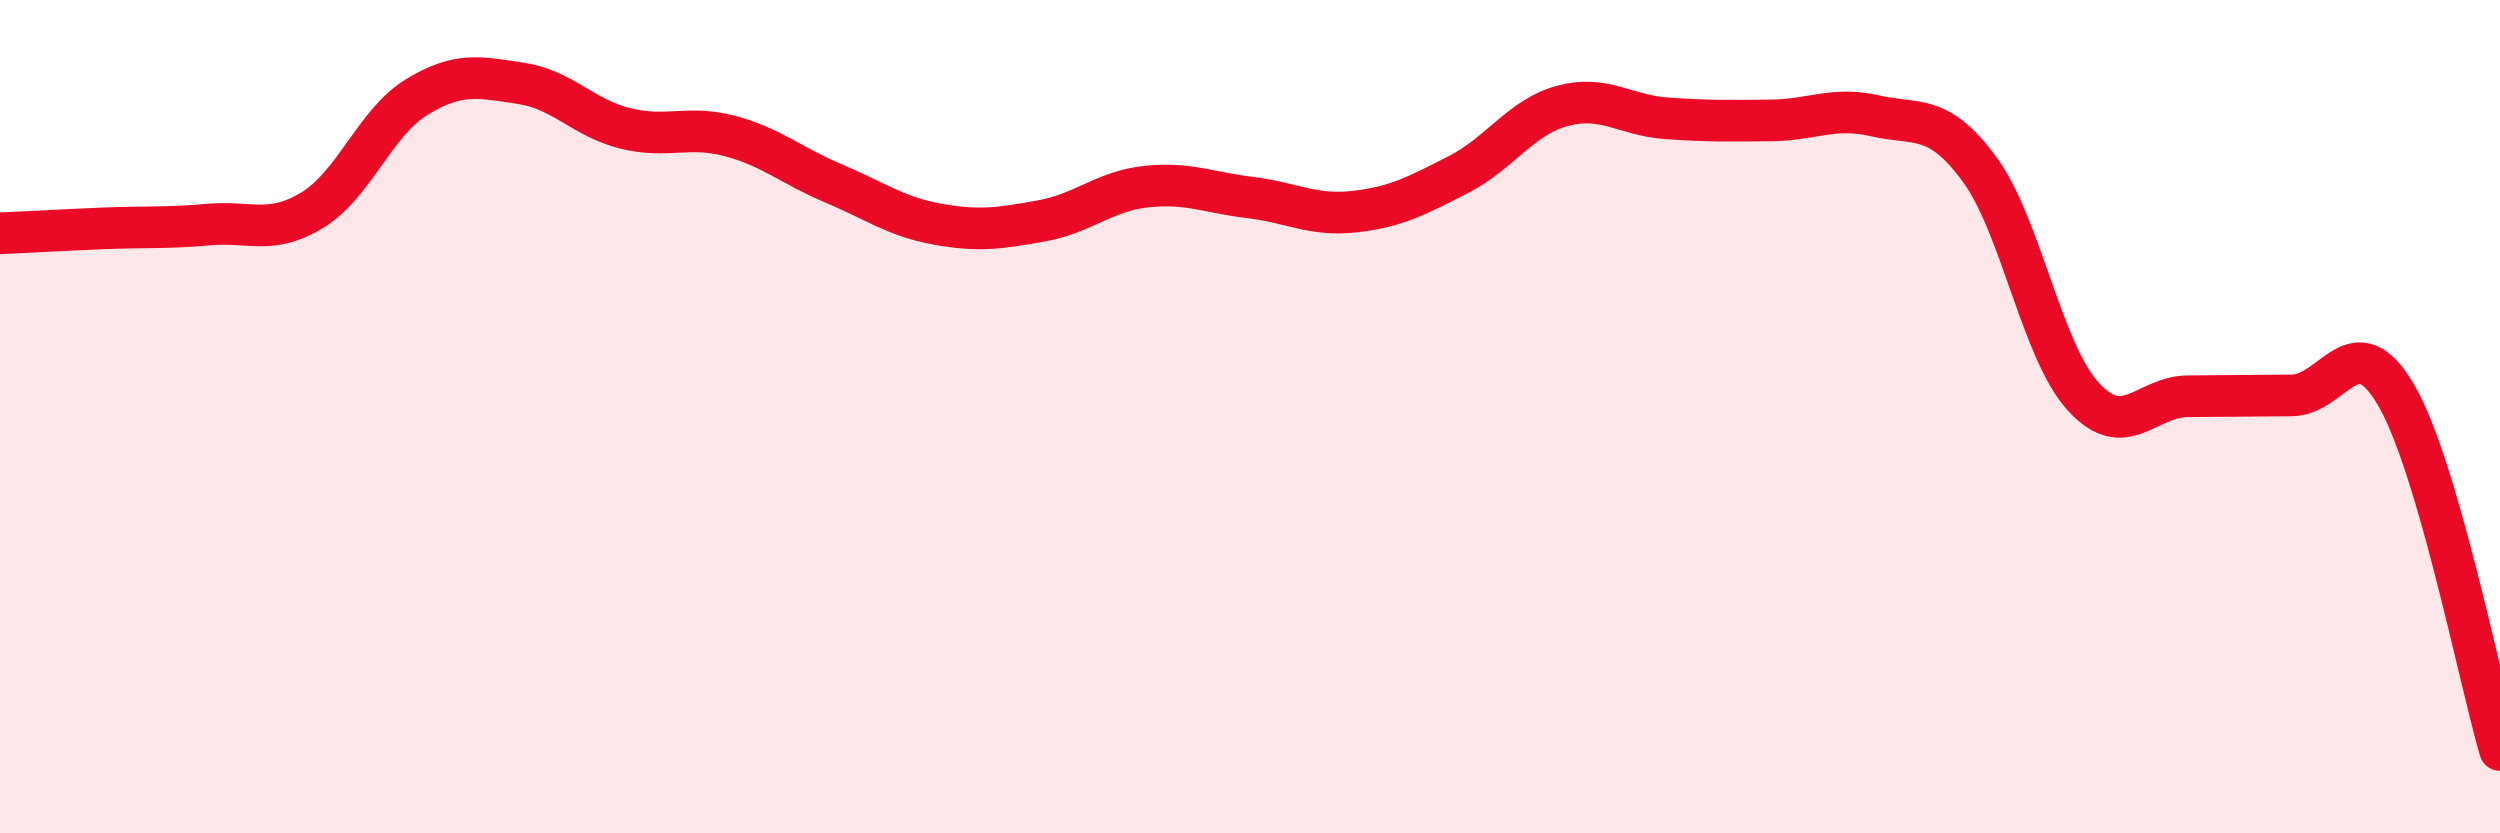 
    <svg width="60" height="20" viewBox="0 0 60 20" xmlns="http://www.w3.org/2000/svg">
      <path
        d="M 0,5.6 C 0.5,5.58 1.5,5.52 2.5,5.48 C 3.5,5.44 4,5.48 5,5.39 C 6,5.3 6.5,5.65 7.5,5.04 C 8.5,4.43 9,2.94 10,2.33 C 11,1.72 11.5,1.85 12.5,2 C 13.5,2.15 14,2.83 15,3.08 C 16,3.33 16.5,3 17.5,3.26 C 18.5,3.52 19,3.98 20,4.4 C 21,4.82 21.5,5.2 22.5,5.38 C 23.5,5.56 24,5.48 25,5.3 C 26,5.12 26.5,4.59 27.5,4.48 C 28.5,4.37 29,4.62 30,4.74 C 31,4.86 31.5,5.19 32.5,5.08 C 33.5,4.97 34,4.7 35,4.19 C 36,3.68 36.5,2.81 37.5,2.54 C 38.5,2.27 39,2.77 40,2.84 C 41,2.91 41.5,2.9 42.5,2.89 C 43.5,2.88 44,2.55 45,2.78 C 46,3.01 46.5,2.7 47.5,4.05 C 48.5,5.4 49,8.43 50,9.52 C 51,10.61 51.5,9.52 52.5,9.51 C 53.5,9.5 54,9.5 55,9.49 C 56,9.48 56.5,7.77 57.5,9.47 C 58.5,11.17 59.5,16.29 60,18L60 20L0 20Z"
        fill="#EB0A25"
        opacity="0.1"
        stroke-linecap="round"
        stroke-linejoin="round"
      />
      <path
        d="M 0,5.6 C 0.5,5.58 1.5,5.52 2.5,5.48 C 3.5,5.44 4,5.48 5,5.39 C 6,5.3 6.5,5.65 7.5,5.04 C 8.5,4.43 9,2.94 10,2.33 C 11,1.72 11.5,1.85 12.5,2 C 13.5,2.15 14,2.83 15,3.08 C 16,3.33 16.5,3 17.5,3.26 C 18.5,3.52 19,3.98 20,4.4 C 21,4.82 21.5,5.2 22.5,5.38 C 23.5,5.56 24,5.48 25,5.3 C 26,5.12 26.5,4.59 27.5,4.48 C 28.5,4.37 29,4.62 30,4.74 C 31,4.86 31.5,5.19 32.5,5.08 C 33.5,4.97 34,4.7 35,4.19 C 36,3.68 36.5,2.81 37.5,2.54 C 38.5,2.27 39,2.77 40,2.84 C 41,2.91 41.5,2.9 42.5,2.89 C 43.5,2.88 44,2.55 45,2.78 C 46,3.01 46.5,2.7 47.5,4.05 C 48.5,5.4 49,8.43 50,9.52 C 51,10.61 51.5,9.52 52.5,9.51 C 53.5,9.5 54,9.5 55,9.49 C 56,9.48 56.5,7.77 57.5,9.47 C 58.5,11.17 59.5,16.29 60,18"
        stroke="#EB0A25"
        stroke-width="1"
        fill="none"
        stroke-linecap="round"
        stroke-linejoin="round"
      />
    </svg>
  